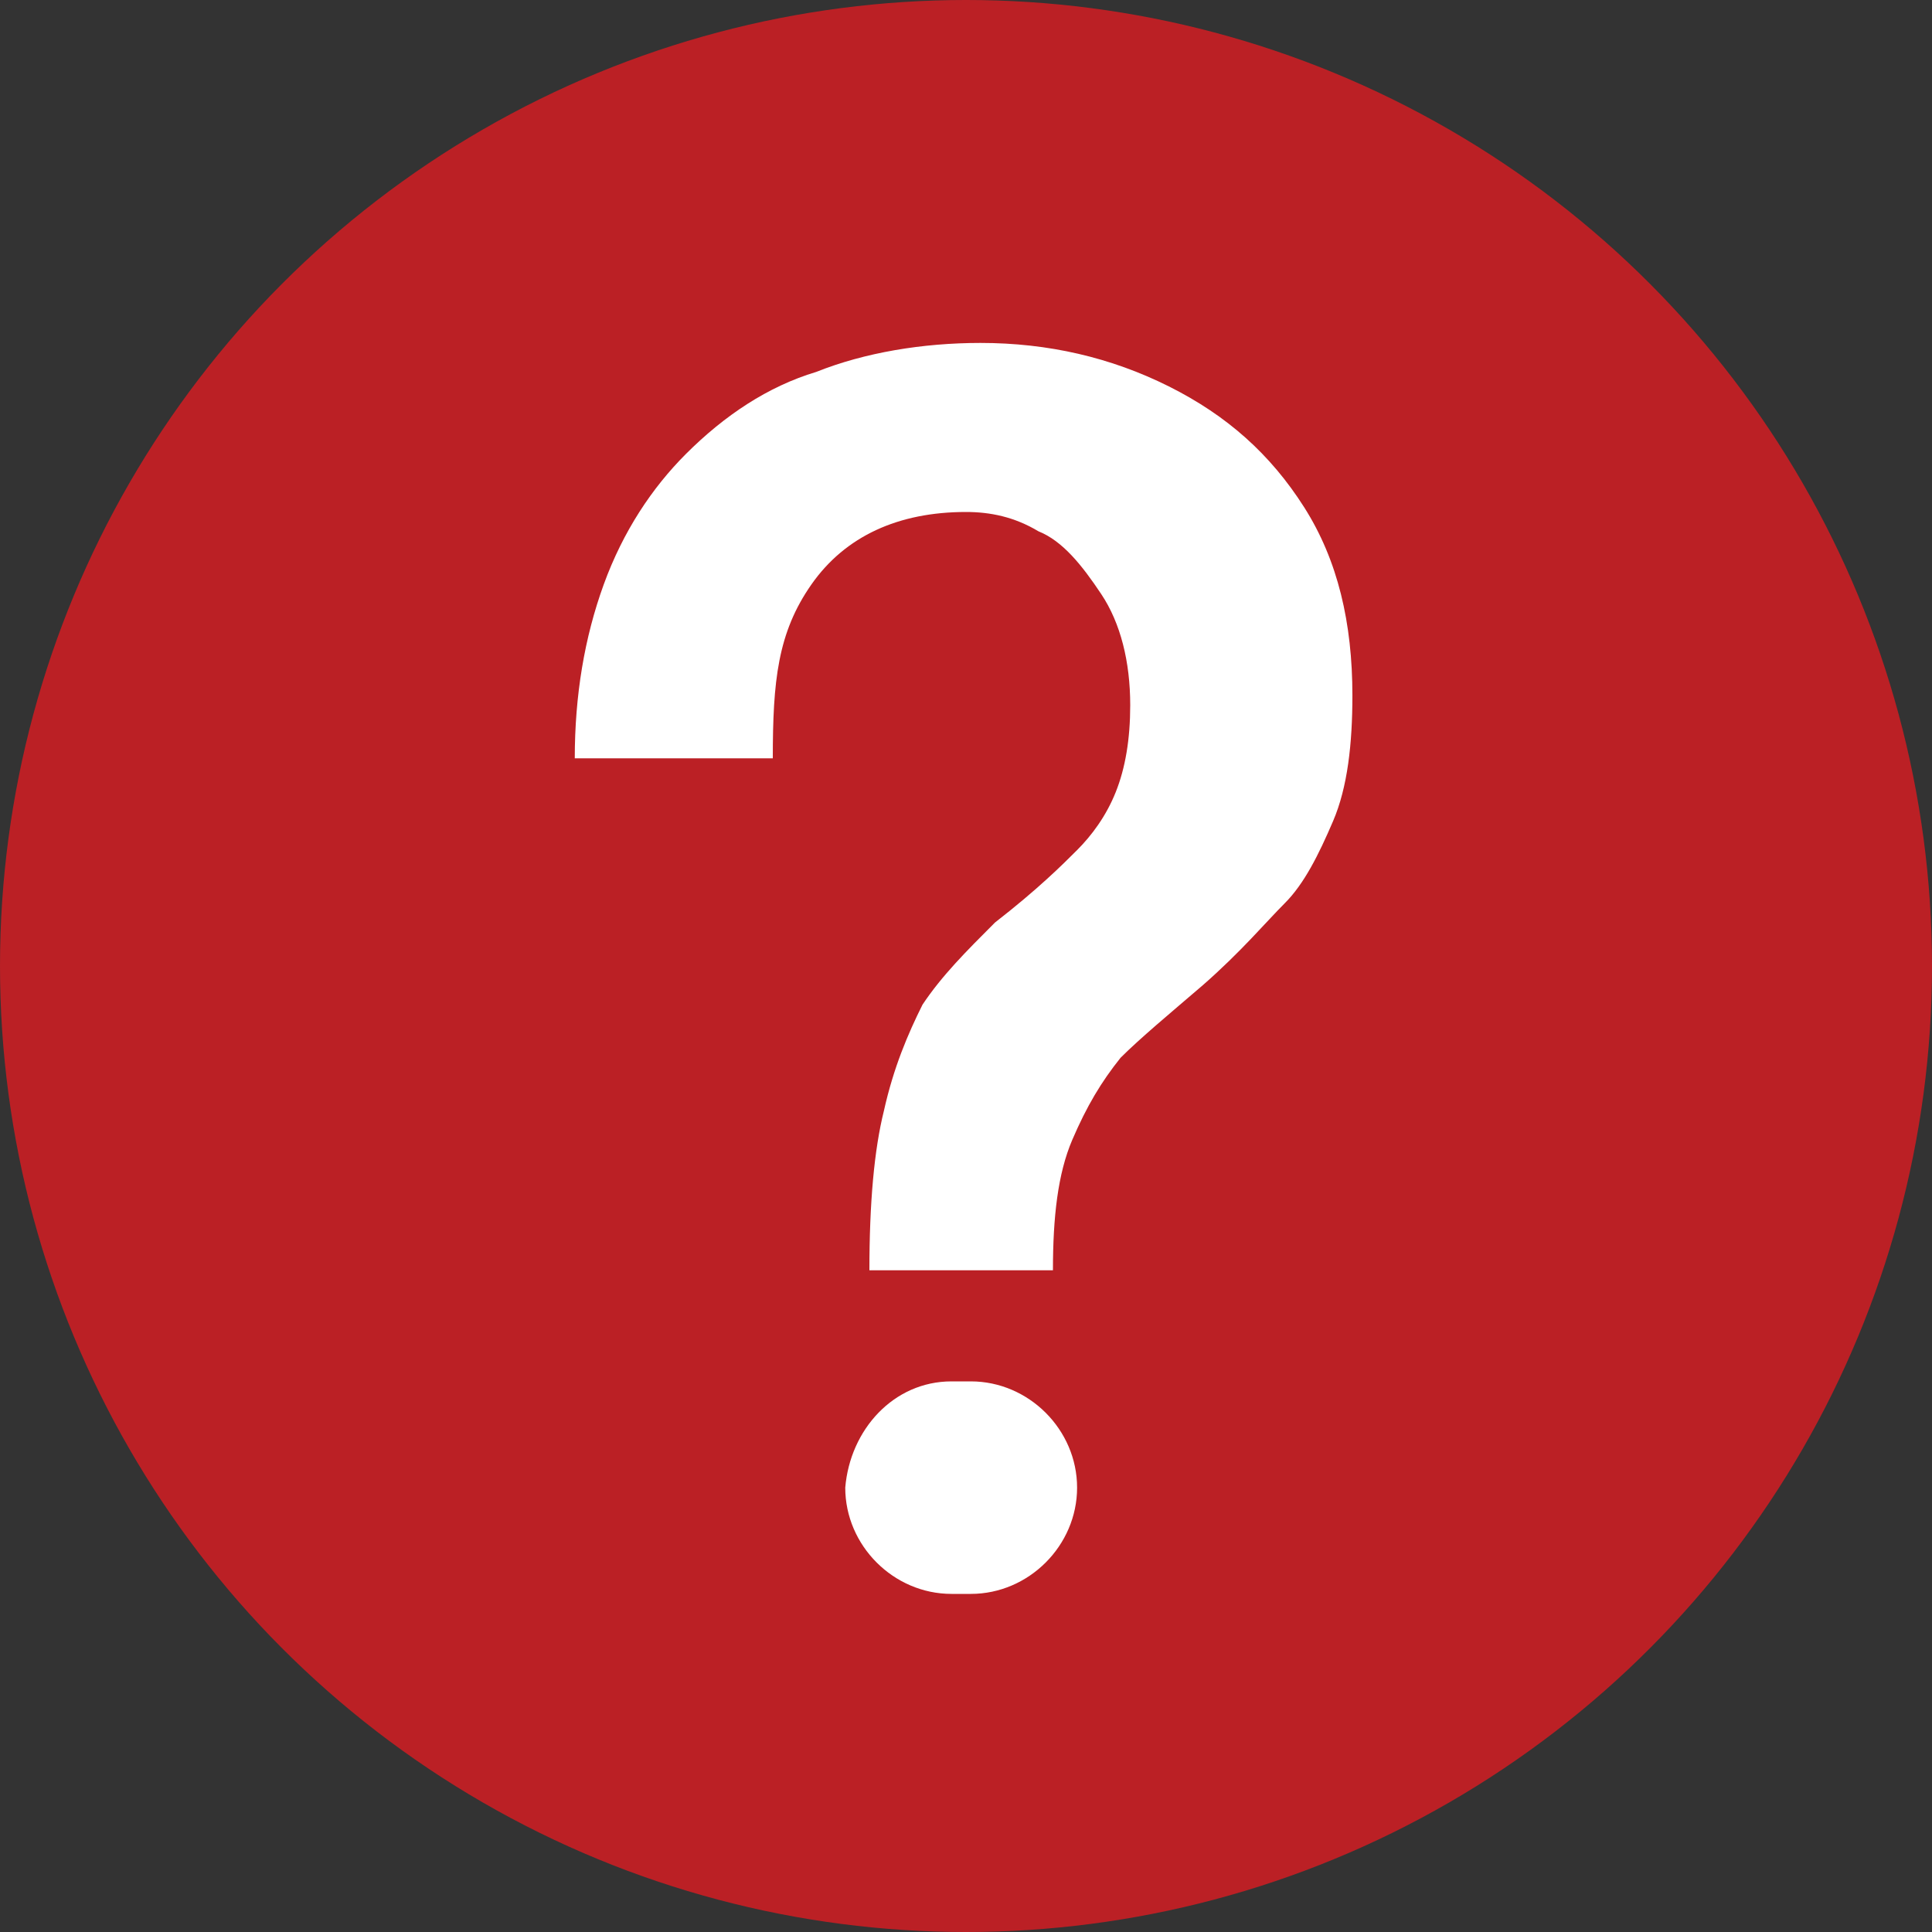 <?xml version="1.0" encoding="utf-8"?>
<!-- Generator: Adobe Illustrator 23.0.0, SVG Export Plug-In . SVG Version: 6.00 Build 0)  -->
<svg version="1.1" id="Layer_1" xmlns="http://www.w3.org/2000/svg" xmlns:xlink="http://www.w3.org/1999/xlink" x="0px" y="0px"
	 viewBox="0 0 40 40" style="enable-background:new 0 0 40 40;" xml:space="preserve">
<rect x="0" y="0" width="40" height="40" fill="#333333" stroke="none"/>
<style type="text/css">
	.st0{fill:#BB2025;enable-background:new    ;}
	.st1{fill:#FFFFFF;}
</style>
<circle class="st0" cx="20" cy="20" r="20"/>
<g>
	<path class="st1" d="M11.9,15.7c0-1.3,0.2-2.5,0.6-3.6s1-2,1.7-2.7c0.8-0.8,1.7-1.4,2.7-1.7c1-0.4,2.2-0.6,3.4-0.6
		c1.4,0,2.7,0.3,3.9,0.9c1.2,0.6,2.1,1.4,2.8,2.5c0.7,1.1,1,2.4,1,3.9c0,1-0.1,1.9-0.4,2.6c-0.3,0.7-0.6,1.3-1,1.7
		c-0.4,0.4-0.9,1-1.7,1.7c-0.7,0.6-1.3,1.1-1.7,1.5c-0.4,0.5-0.7,1-1,1.7s-0.4,1.6-0.4,2.7h-3.8c0-1.4,0.1-2.5,0.3-3.3
		c0.2-0.9,0.5-1.6,0.8-2.2c0.4-0.6,0.9-1.1,1.5-1.7c0.9-0.7,1.4-1.2,1.7-1.5c0.3-0.3,0.6-0.7,0.8-1.2c0.2-0.5,0.3-1.1,0.3-1.8
		c0-0.9-0.2-1.7-0.6-2.3c-0.4-0.6-0.8-1.1-1.3-1.3c-0.5-0.3-1-0.4-1.5-0.4c-1.4,0-2.5,0.5-3.2,1.5S16,14.1,16,15.7H11.9z M19.7,28.6
		h0.4c1.2,0,2.2,1,2.2,2.2v0c0,1.2-1,2.2-2.2,2.2h-0.4c-1.2,0-2.2-1-2.2-2.2v0C17.6,29.6,18.5,28.6,19.7,28.6z"/>
</g>
</svg>
